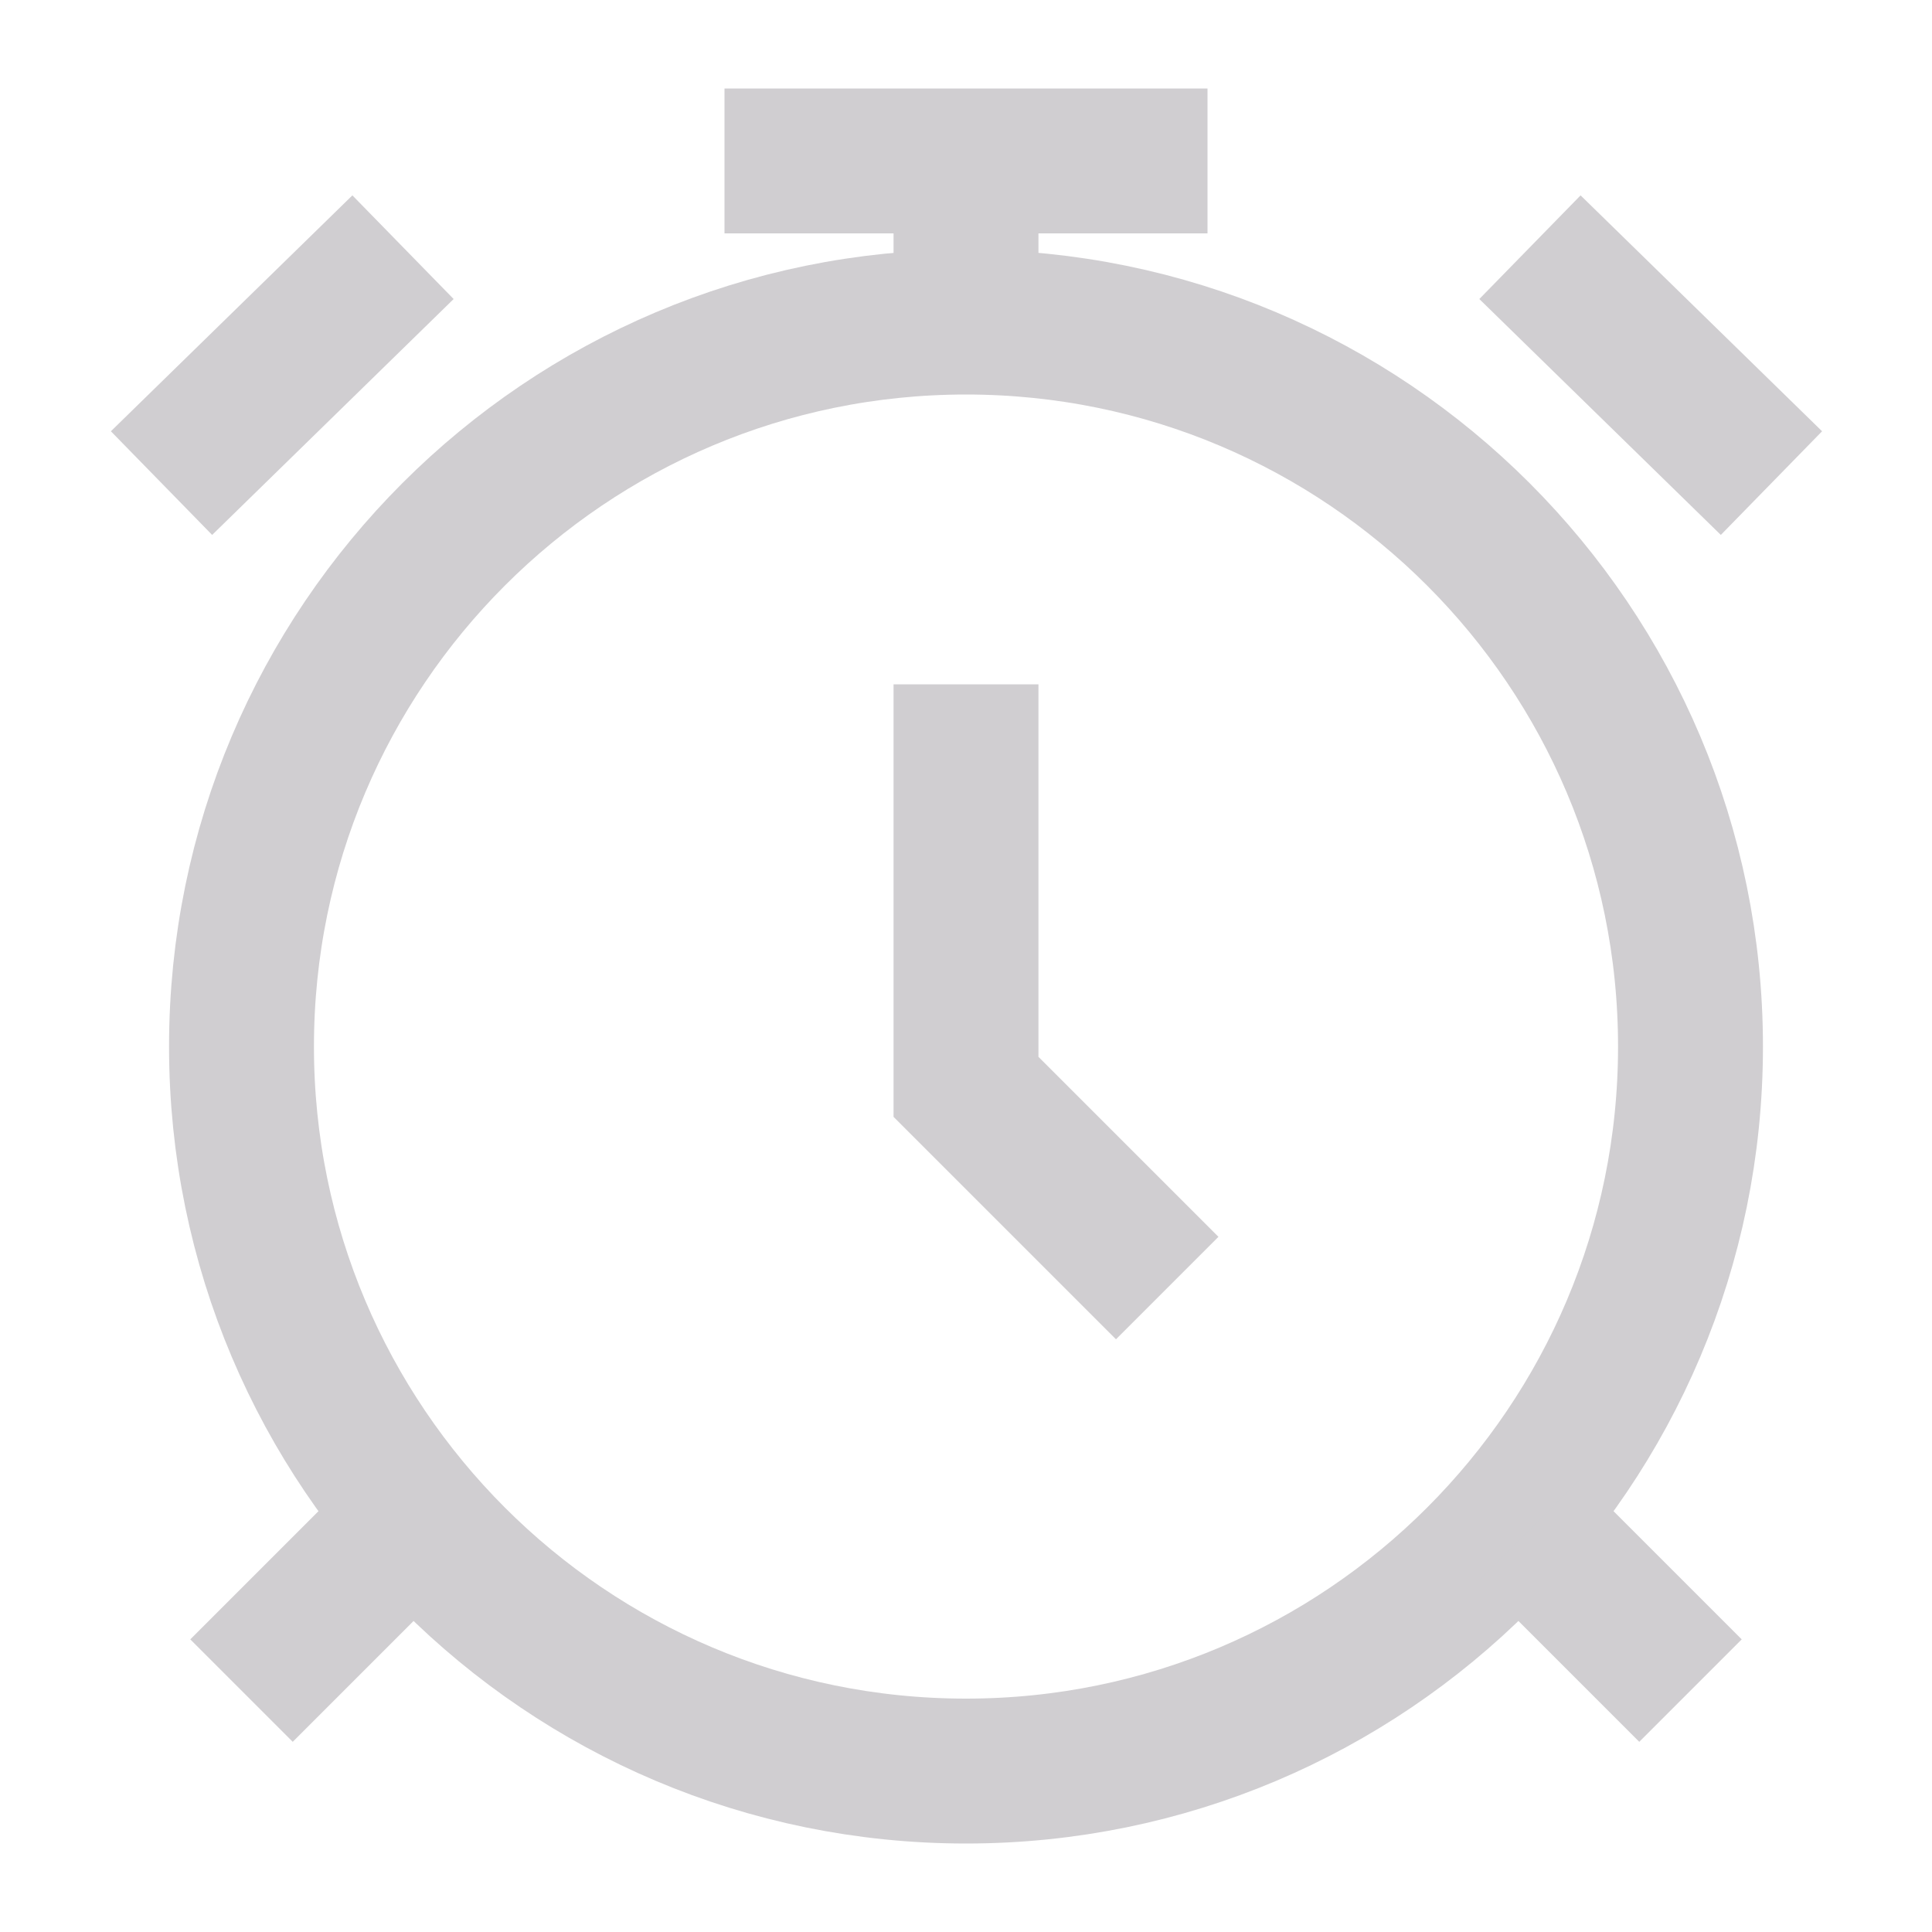 <svg width="20" height="20" viewBox="0 0 20 20" fill="none" xmlns="http://www.w3.org/2000/svg">
<path d="M10 18.334C14.142 18.334 17.5 14.976 17.5 10.834C17.5 6.692 14.142 3.334 10 3.334C5.858 3.334 2.5 6.692 2.5 10.834C2.5 14.976 5.858 18.334 10 18.334Z" stroke="#D0CED1" stroke-width="1.5" stroke-linecap="round"/>
<path d="M4.167 15.834L2.5 17.501M15.833 15.834L17.5 17.501" stroke="#D0CED1" stroke-width="1.5" stroke-linejoin="round"/>
<path d="M15.838 2.559L18.338 5.001M4.172 2.559L1.672 5.001" stroke="#D0CED1" stroke-width="1.5" stroke-linejoin="round"/>
<path d="M10 7.084V11.251L12.083 13.334" stroke="#D0CED1" stroke-width="1.5"/>
<path d="M10 2.916V1.666M7.5 1.666H12.5" stroke="#D0CED1" stroke-width="1.5" stroke-linejoin="round"/>
</svg>
